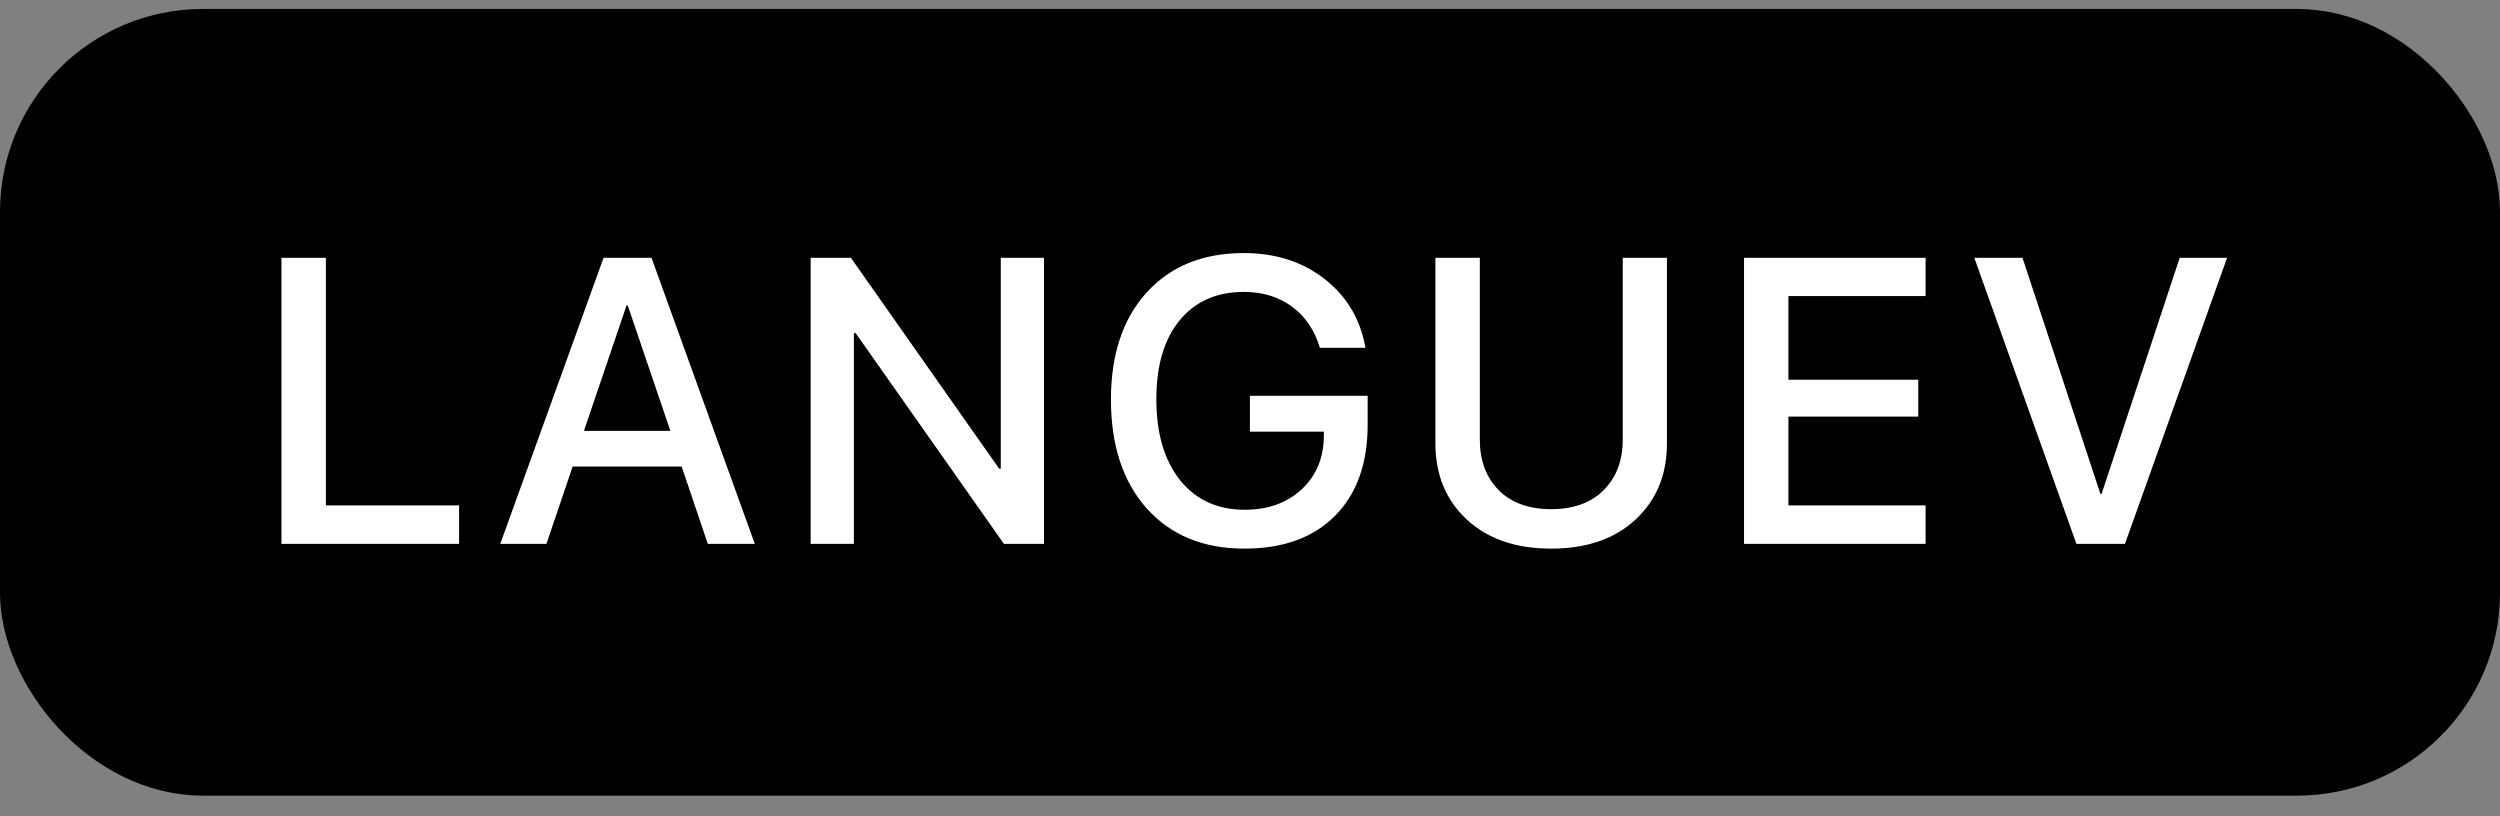 <?xml version="1.0" encoding="UTF-8"?> <svg xmlns="http://www.w3.org/2000/svg" width="98" height="32" viewBox="0 0 98 32" fill="none"><rect x="0" y="0" width="98" height="32" fill="#808080" stroke="none"/> <rect x="0.87" y="1.222" width="96.26" height="29.097" rx="7.086" fill="black" stroke="black" stroke-width="1.741"></rect> <path d="M17.996 19.812V21.319H11.033V10.107H12.774V19.812H17.996ZM27.746 21.319L26.721 18.289H22.447L21.421 21.319H19.611L23.659 10.107H25.54L29.588 21.319H27.746ZM24.561 11.972L22.89 16.89H26.278L24.607 11.972H24.561ZM33.472 21.319H31.778V10.107H33.356L39.168 18.374H39.23V10.107H40.924V21.319H39.354L33.542 13.059H33.472V21.319ZM53.612 16.657C53.612 18.175 53.184 19.364 52.33 20.224C51.48 21.078 50.296 21.506 48.779 21.506C47.173 21.506 45.898 20.982 44.956 19.936C44.018 18.884 43.549 17.46 43.549 15.662C43.549 13.896 44.015 12.497 44.948 11.466C45.886 10.435 47.155 9.92 48.755 9.92C50.004 9.92 51.06 10.259 51.926 10.938C52.796 11.617 53.329 12.515 53.526 13.634H51.739C51.532 12.94 51.167 12.401 50.644 12.018C50.12 11.635 49.493 11.443 48.763 11.443C47.691 11.443 46.849 11.816 46.238 12.562C45.632 13.303 45.329 14.331 45.329 15.647C45.329 16.988 45.639 18.048 46.261 18.825C46.883 19.597 47.727 19.983 48.794 19.983C49.701 19.983 50.441 19.718 51.017 19.19C51.592 18.657 51.884 17.965 51.895 17.115V16.921H48.996V15.515H53.612V16.657ZM58.009 10.107V17.232C58.009 18.05 58.255 18.711 58.747 19.213C59.244 19.711 59.931 19.959 60.806 19.959C61.681 19.959 62.368 19.711 62.865 19.213C63.362 18.711 63.611 18.05 63.611 17.232V10.107H65.344V17.38C65.344 18.607 64.935 19.602 64.116 20.363C63.298 21.125 62.194 21.506 60.806 21.506C59.418 21.506 58.314 21.125 57.496 20.363C56.678 19.602 56.268 18.607 56.268 17.38V10.107H58.009ZM75.483 19.812V21.319H68.366V10.107H75.483V11.606H70.106V14.885H75.196V16.331H70.106V19.812H75.483ZM83.299 21.319H81.395L77.394 10.107H79.282L82.336 19.361H82.382L85.444 10.107H87.301L83.299 21.319Z" fill="white"></path> </svg> 